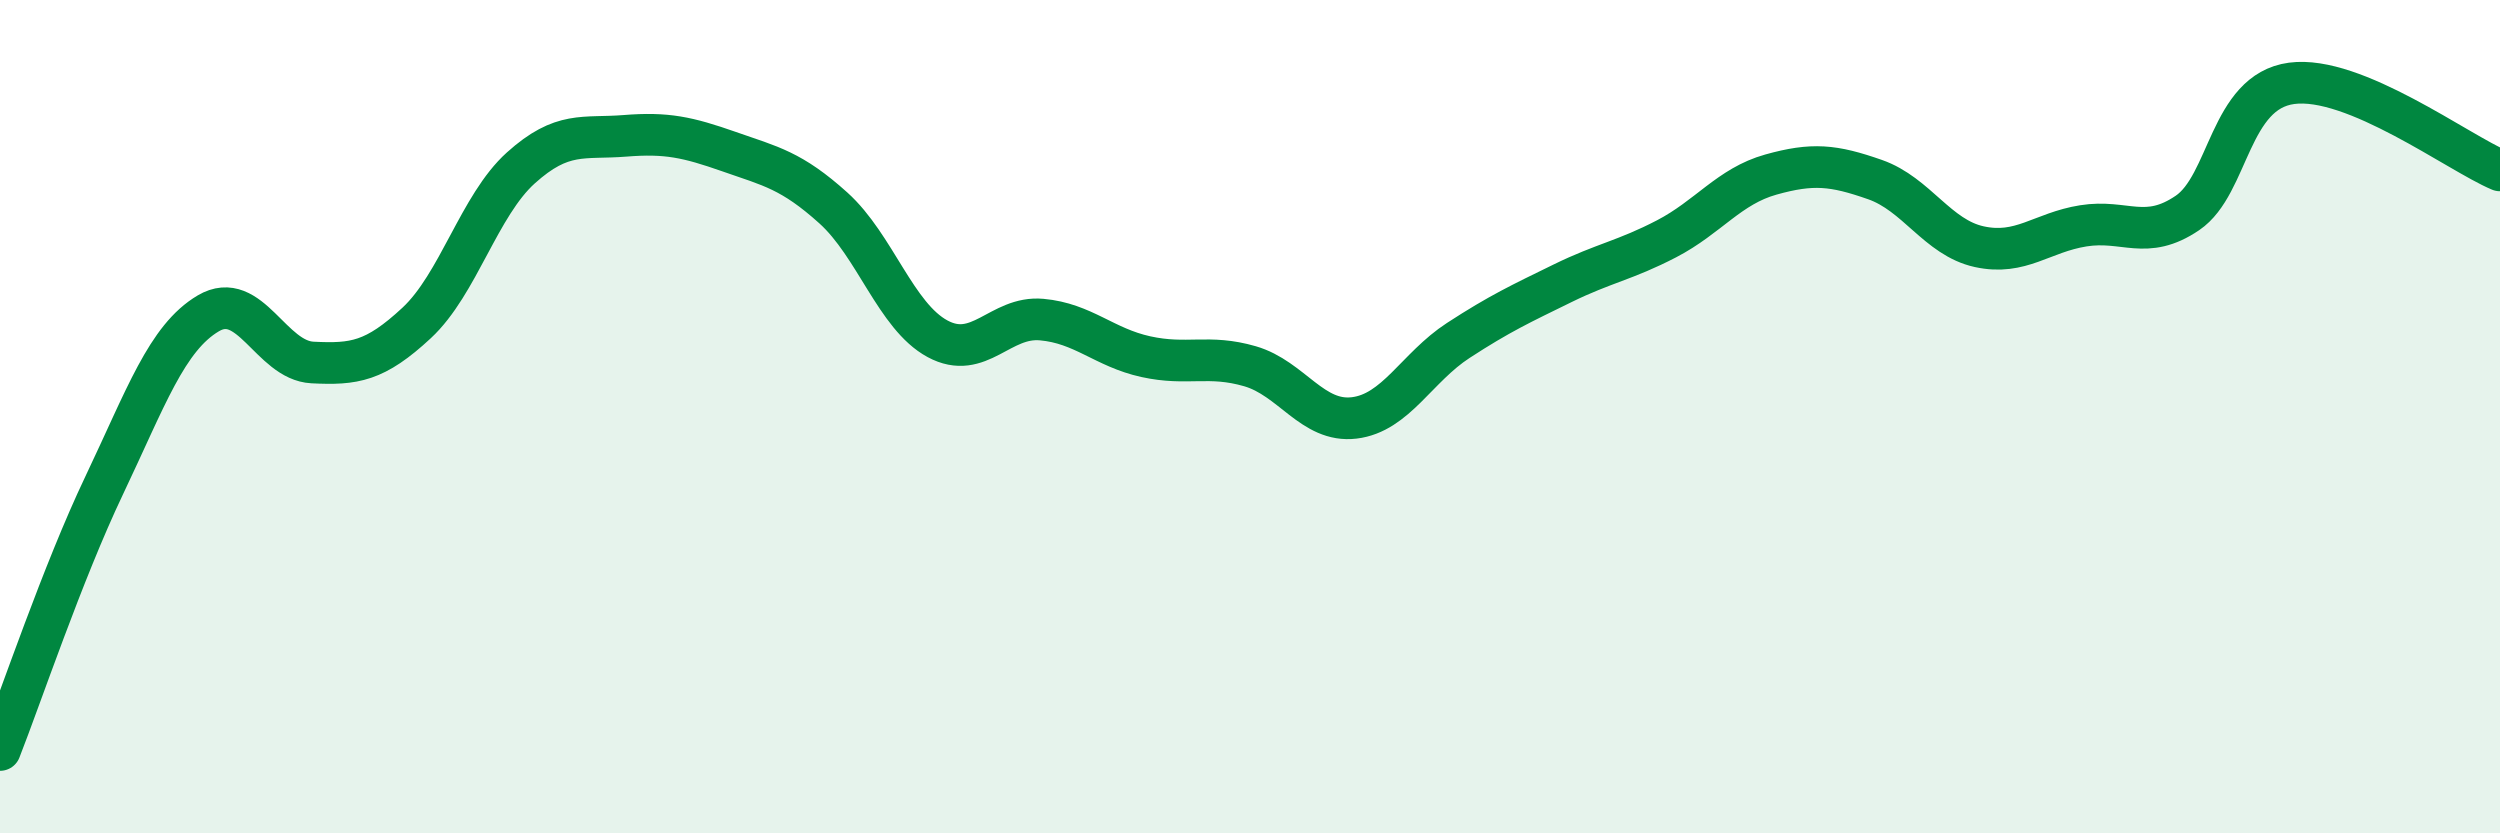 
    <svg width="60" height="20" viewBox="0 0 60 20" xmlns="http://www.w3.org/2000/svg">
      <path
        d="M 0,18 C 0.5,16.73 1.5,13.75 2.5,11.65 C 3.5,9.55 4,8.11 5,7.52 C 6,6.93 6.5,8.65 7.5,8.7 C 8.5,8.75 9,8.68 10,7.75 C 11,6.82 11.5,4.93 12.5,4.03 C 13.5,3.13 14,3.34 15,3.26 C 16,3.18 16.5,3.29 17.5,3.64 C 18.5,3.99 19,4.09 20,4.99 C 21,5.89 21.5,7.59 22.5,8.13 C 23.5,8.67 24,7.58 25,7.67 C 26,7.76 26.5,8.34 27.5,8.56 C 28.5,8.78 29,8.5 30,8.79 C 31,9.08 31.5,10.15 32.5,10.03 C 33.5,9.91 34,8.82 35,8.17 C 36,7.52 36.5,7.29 37.5,6.8 C 38.5,6.31 39,6.25 40,5.73 C 41,5.21 41.5,4.47 42.5,4.19 C 43.5,3.91 44,3.96 45,4.31 C 46,4.66 46.5,5.7 47.5,5.92 C 48.5,6.14 49,5.58 50,5.42 C 51,5.26 51.5,5.79 52.5,5.11 C 53.5,4.43 53.5,2.2 55,2 C 56.5,1.8 59,3.67 60,4.09L60 20L0 20Z"
        fill="#008740"
        opacity="0.1"
        stroke-linecap="round"
        stroke-linejoin="round"
      />
      <path
        d="M 0,18 C 0.5,16.73 1.5,13.75 2.5,11.65 C 3.5,9.55 4,8.11 5,7.52 C 6,6.93 6.5,8.65 7.5,8.7 C 8.5,8.75 9,8.68 10,7.75 C 11,6.82 11.5,4.93 12.5,4.03 C 13.5,3.13 14,3.34 15,3.26 C 16,3.18 16.5,3.29 17.5,3.64 C 18.5,3.99 19,4.09 20,4.99 C 21,5.89 21.5,7.59 22.5,8.13 C 23.5,8.67 24,7.58 25,7.67 C 26,7.76 26.5,8.34 27.5,8.56 C 28.5,8.78 29,8.5 30,8.79 C 31,9.08 31.5,10.15 32.5,10.03 C 33.5,9.91 34,8.82 35,8.17 C 36,7.52 36.5,7.29 37.5,6.8 C 38.5,6.31 39,6.25 40,5.73 C 41,5.21 41.5,4.47 42.5,4.19 C 43.5,3.91 44,3.96 45,4.31 C 46,4.66 46.5,5.7 47.5,5.92 C 48.5,6.14 49,5.58 50,5.42 C 51,5.26 51.5,5.79 52.5,5.11 C 53.5,4.43 53.5,2.2 55,2 C 56.5,1.8 59,3.67 60,4.09"
        stroke="#008740"
        stroke-width="1"
        fill="none"
        stroke-linecap="round"
        stroke-linejoin="round"
      />
    </svg>
  